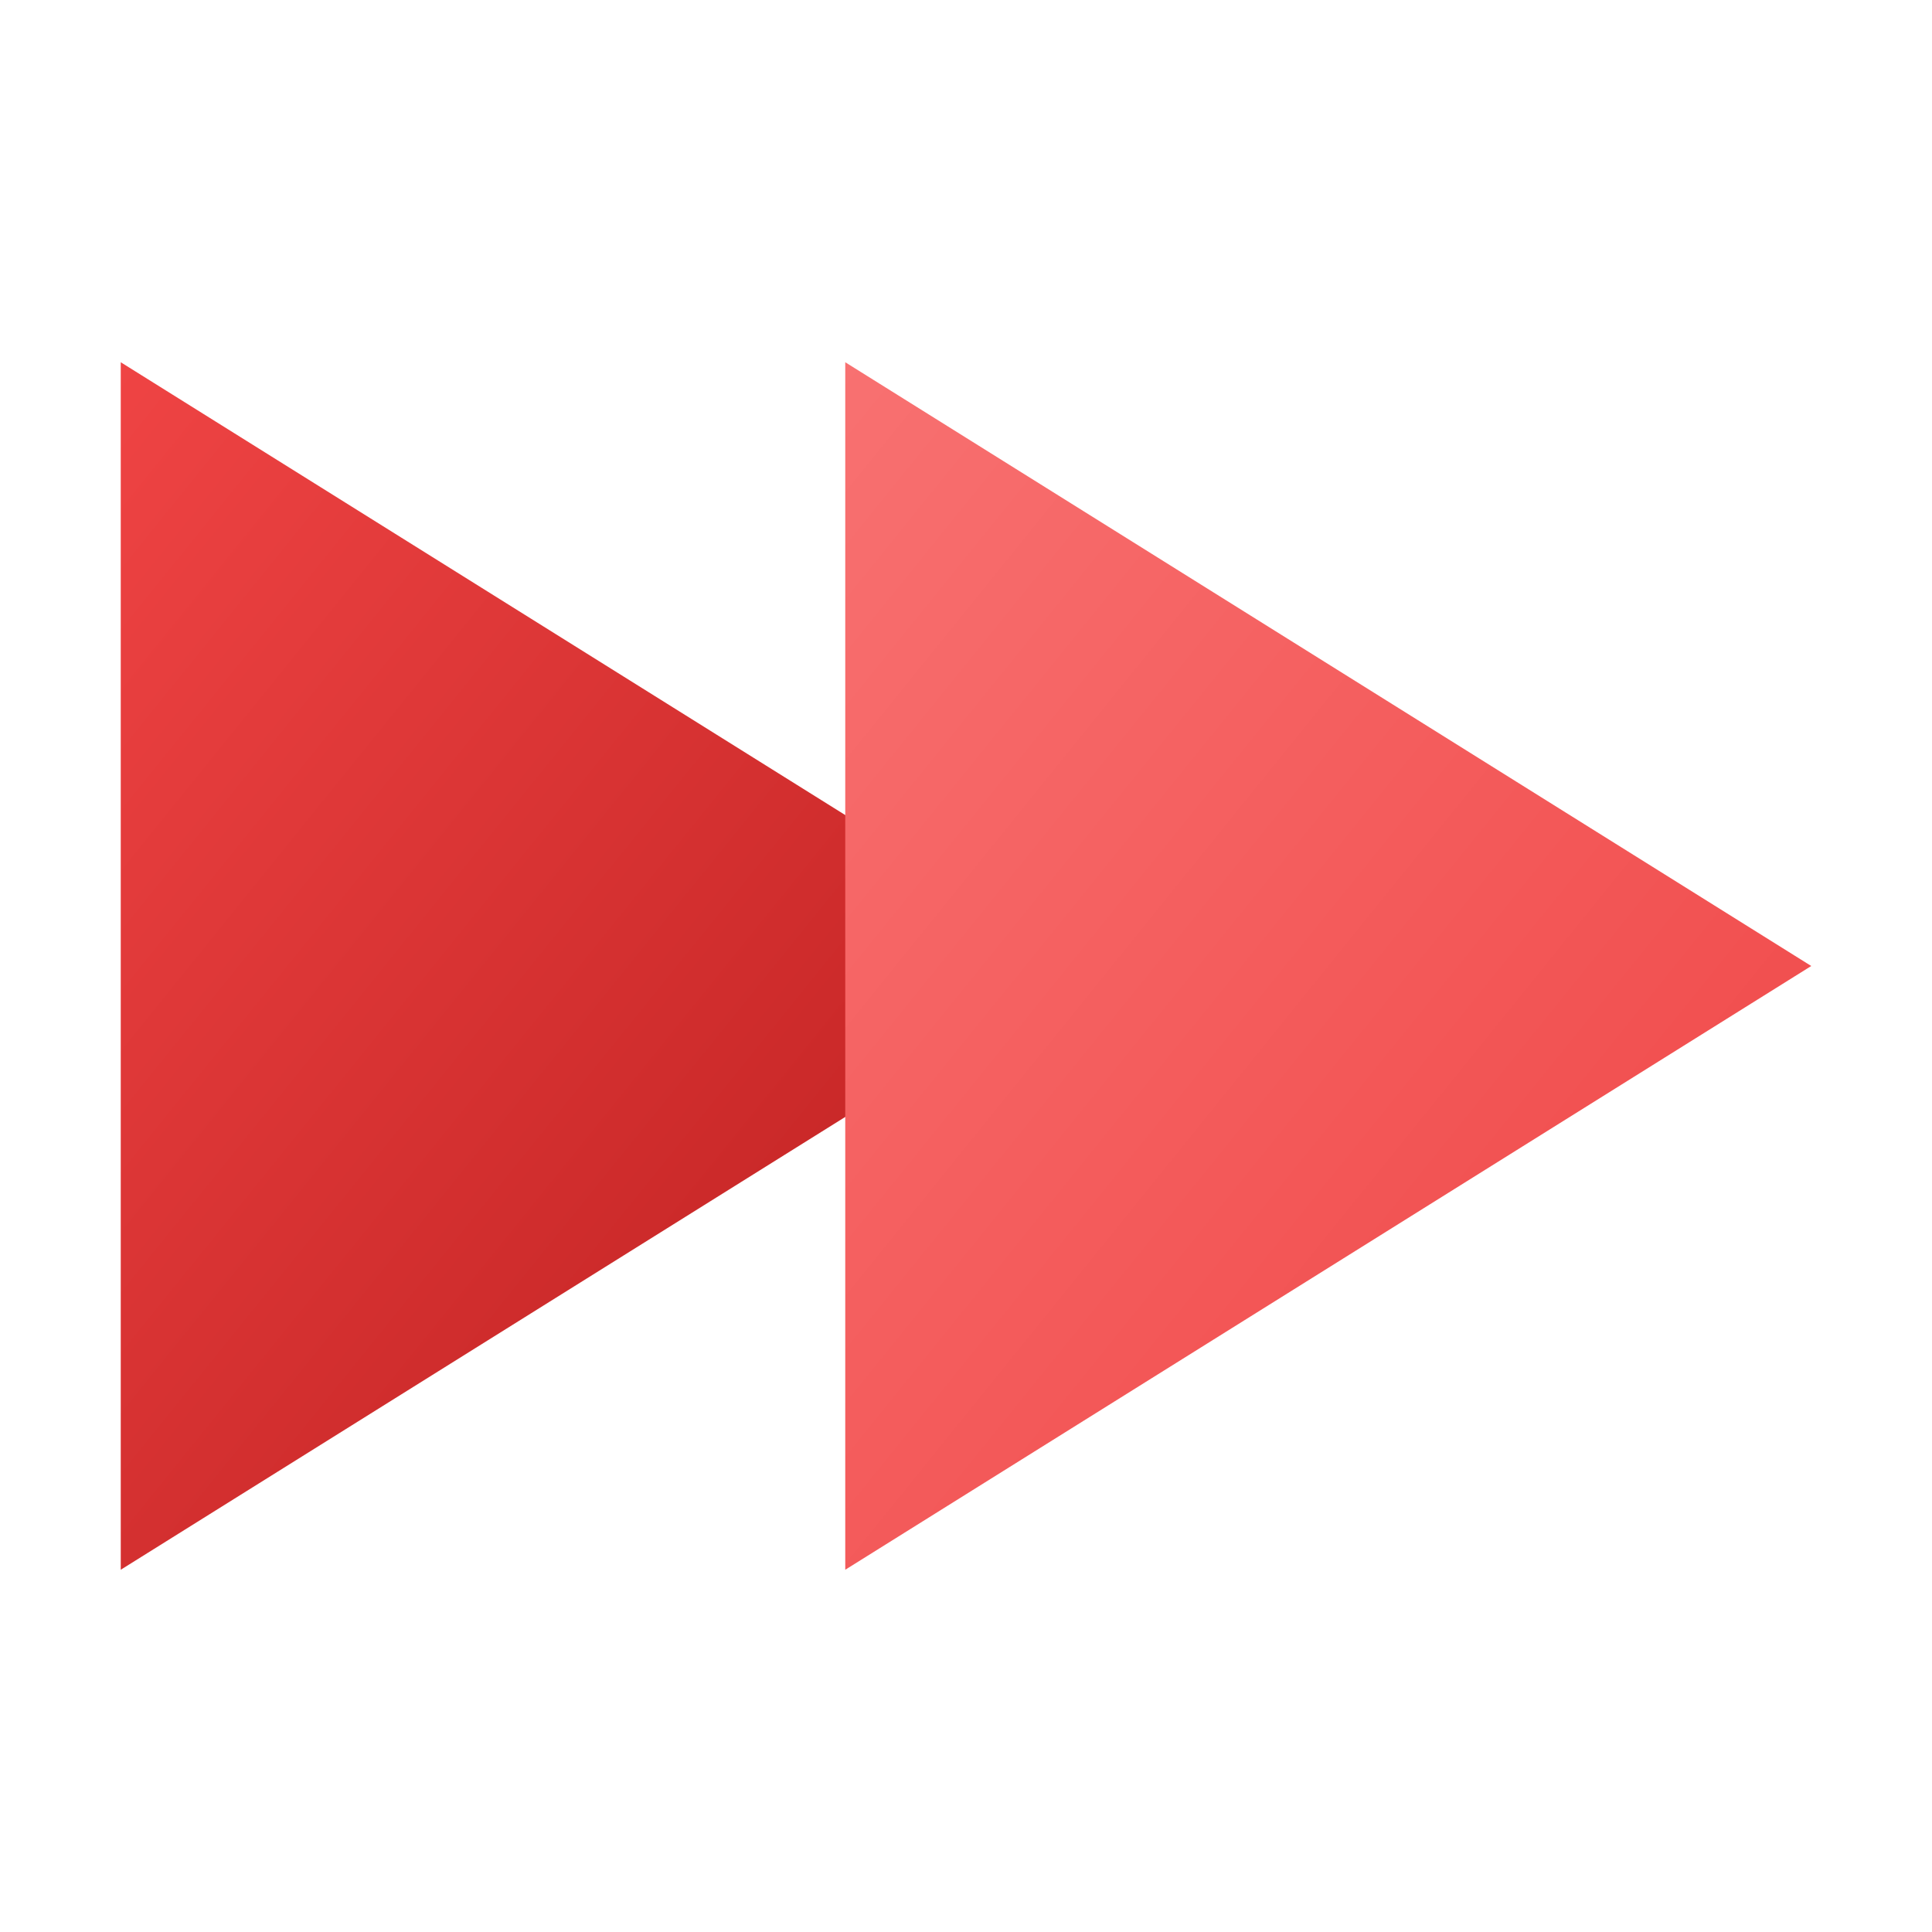 <svg
  viewBox="0 0 32 32"
  fill="none"
  xmlns="http://www.w3.org/2000/svg"
>
  <defs>
    <linearGradient id="logoGradient1" x1="0%" y1="0%" x2="100%" y2="100%">
      <stop offset="0%" style="stop-color: #ef4444" />
      <stop offset="100%" style="stop-color: #b91c1c" />
    </linearGradient>
    <linearGradient id="logoGradient2" x1="0%" y1="0%" x2="100%" y2="100%">
      <stop offset="0%" style="stop-color: #f87171" />
      <stop offset="100%" style="stop-color: #ef4444" />
    </linearGradient>
  </defs>
  <!-- First arrow shape -->
  <path
    d="M2 6L18 16L2 26V6Z"
    fill="url(#logoGradient1)"
  />
  <!-- Second arrow shape (offset) -->
  <path
    d="M14 6L30 16L14 26V6Z"
    fill="url(#logoGradient2)"
  />
</svg>

